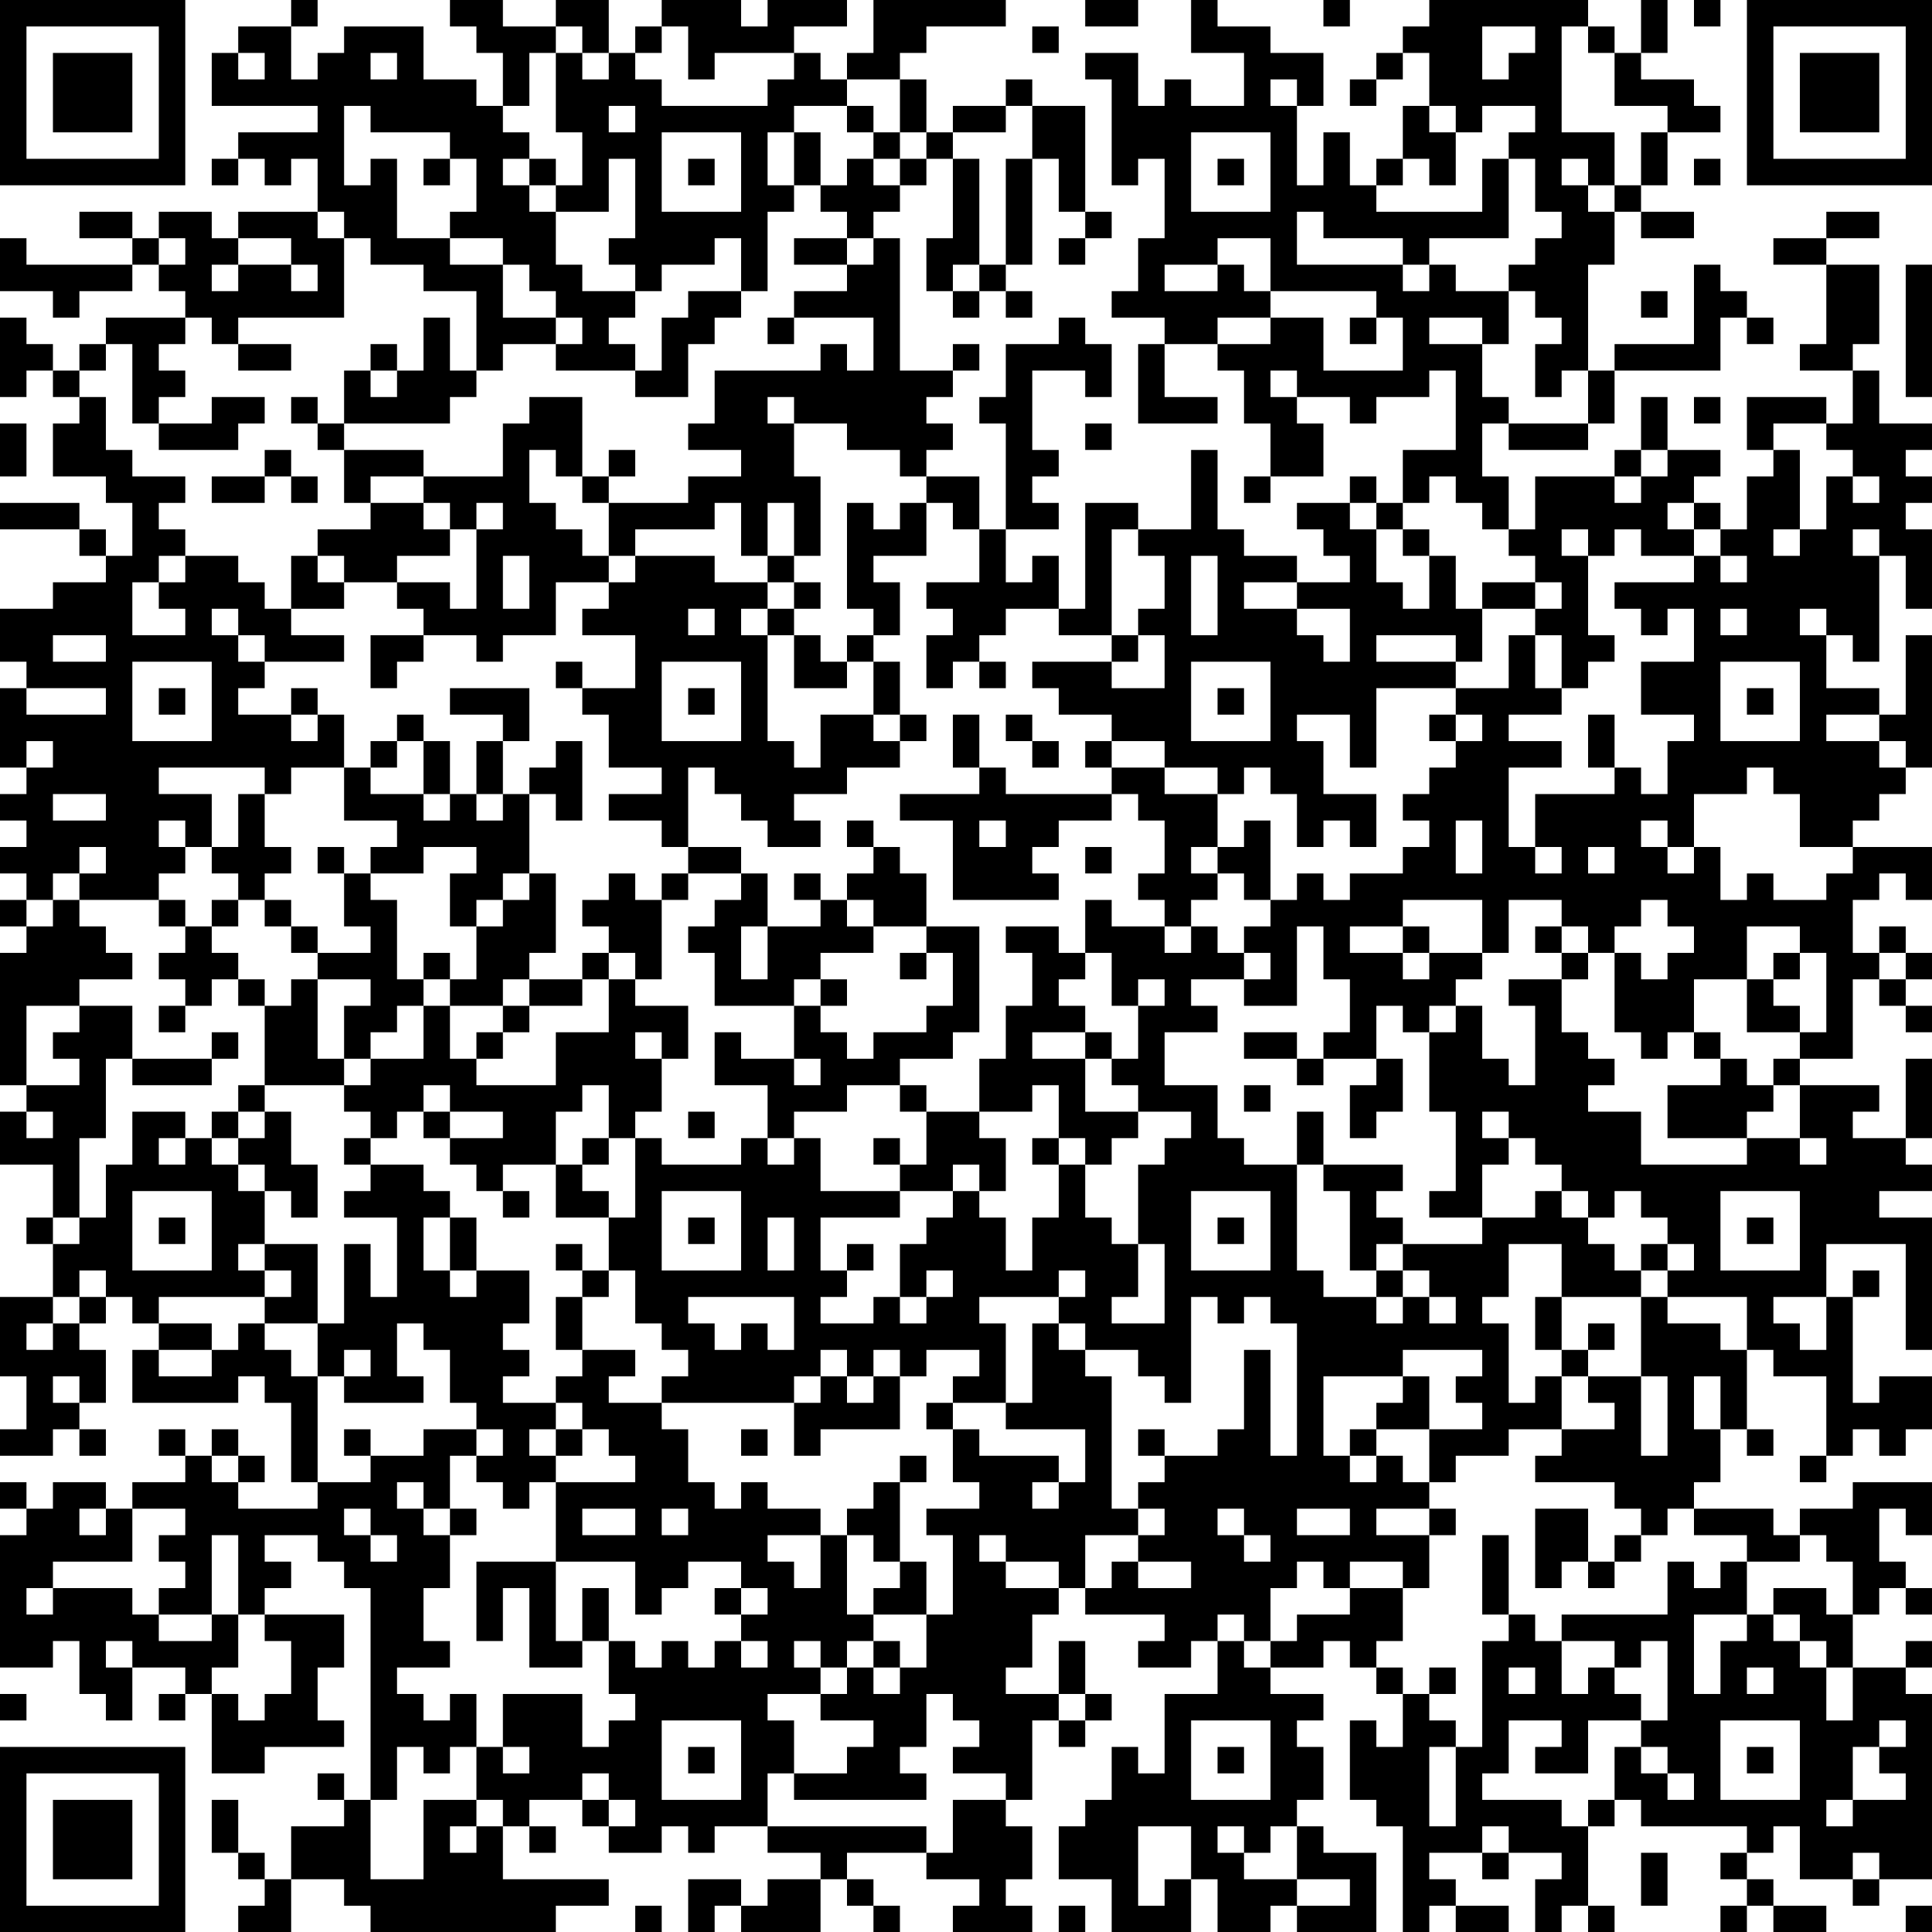 <?xml version="1.0" encoding="UTF-8"?>
<svg xmlns="http://www.w3.org/2000/svg" version="1.1" width="100" height="100" viewBox="0 0 100 100"><rect x="0" y="0" width="100" height="100" fill="#ffffff"/><g transform="scale(1.37)"><g transform="translate(0,0)"><path fill-rule="evenodd" d="M11 0L11 1L9 1L9 2L8 2L8 4L12 4L12 5L9 5L9 6L8 6L8 7L9 7L9 6L10 6L10 7L11 7L11 6L12 6L12 8L9 8L9 9L8 9L8 8L6 8L6 9L5 9L5 8L3 8L3 9L5 9L5 10L1 10L1 9L0 9L0 11L2 11L2 12L3 12L3 11L5 11L5 10L6 10L6 11L7 11L7 12L4 12L4 13L3 13L3 14L2 14L2 13L1 13L1 12L0 12L0 15L1 15L1 14L2 14L2 15L3 15L3 16L2 16L2 18L4 18L4 19L5 19L5 21L4 21L4 20L3 20L3 19L0 19L0 20L3 20L3 21L4 21L4 22L2 22L2 23L0 23L0 25L1 25L1 26L0 26L0 29L1 29L1 30L0 30L0 31L1 31L1 32L0 32L0 33L1 33L1 34L0 34L0 35L1 35L1 36L0 36L0 41L1 41L1 42L0 42L0 44L2 44L2 46L1 46L1 47L2 47L2 49L0 49L0 52L1 52L1 54L0 54L0 55L2 55L2 54L3 54L3 55L4 55L4 54L3 54L3 53L4 53L4 51L3 51L3 50L4 50L4 49L5 49L5 50L6 50L6 51L5 51L5 53L9 53L9 52L10 52L10 53L11 53L11 56L12 56L12 57L9 57L9 56L10 56L10 55L9 55L9 54L8 54L8 55L7 55L7 54L6 54L6 55L7 55L7 56L5 56L5 57L4 57L4 56L2 56L2 57L1 57L1 56L0 56L0 57L1 57L1 58L0 58L0 63L2 63L2 62L3 62L3 64L4 64L4 65L5 65L5 63L7 63L7 64L6 64L6 65L7 65L7 64L8 64L8 67L10 67L10 66L13 66L13 65L12 65L12 63L13 63L13 61L10 61L10 60L11 60L11 59L10 59L10 58L12 58L12 59L13 59L13 60L14 60L14 68L13 68L13 67L12 67L12 68L13 68L13 69L11 69L11 71L10 71L10 70L9 70L9 68L8 68L8 70L9 70L9 71L10 71L10 72L9 72L9 73L11 73L11 71L13 71L13 72L14 72L14 73L21 73L21 72L23 72L23 71L19 71L19 69L20 69L20 70L21 70L21 69L20 69L20 68L22 68L22 69L23 69L23 70L25 70L25 69L26 69L26 70L27 70L27 69L29 69L29 70L31 70L31 71L29 71L29 72L28 72L28 71L26 71L26 73L27 73L27 72L28 72L28 73L31 73L31 71L32 71L32 72L33 72L33 73L34 73L34 72L33 72L33 71L32 71L32 70L35 70L35 71L37 71L37 72L36 72L36 73L39 73L39 72L38 72L38 71L39 71L39 69L38 69L38 68L39 68L39 65L40 65L40 66L41 66L41 65L42 65L42 64L41 64L41 62L40 62L40 64L38 64L38 63L39 63L39 61L40 61L40 60L41 60L41 61L44 61L44 62L43 62L43 63L45 63L45 62L46 62L46 64L44 64L44 67L43 67L43 66L42 66L42 68L41 68L41 69L40 69L40 71L42 71L42 73L45 73L45 71L46 71L46 73L48 73L48 72L49 72L49 73L52 73L52 70L50 70L50 69L49 69L49 68L50 68L50 66L49 66L49 65L50 65L50 64L48 64L48 63L50 63L50 62L51 62L51 63L52 63L52 64L53 64L53 66L52 66L52 65L51 65L51 68L52 68L52 69L53 69L53 73L54 73L54 72L55 72L55 73L57 73L57 72L55 72L55 71L54 71L54 70L56 70L56 71L57 71L57 70L59 70L59 71L58 71L58 73L59 73L59 72L60 72L60 73L61 73L61 72L60 72L60 69L61 69L61 68L62 68L62 69L66 69L66 70L65 70L65 71L66 71L66 72L65 72L65 73L66 73L66 72L67 72L67 73L69 73L69 72L67 72L67 71L66 71L66 70L67 70L67 69L68 69L68 71L70 71L70 72L71 72L71 71L73 71L73 64L72 64L72 63L73 63L73 62L72 62L72 63L70 63L70 61L71 61L71 60L72 60L72 61L73 61L73 60L72 60L72 59L71 59L71 57L72 57L72 58L73 58L73 56L70 56L70 57L68 57L68 58L67 58L67 57L64 57L64 56L65 56L65 54L66 54L66 55L67 55L67 54L66 54L66 51L67 51L67 52L69 52L69 55L68 55L68 56L69 56L69 55L70 55L70 54L71 54L71 55L72 55L72 54L73 54L73 52L71 52L71 53L70 53L70 49L71 49L71 48L70 48L70 49L69 49L69 47L72 47L72 51L73 51L73 46L71 46L71 45L73 45L73 44L72 44L72 43L73 43L73 40L72 40L72 43L70 43L70 42L71 42L71 41L68 41L68 40L70 40L70 37L71 37L71 38L72 38L72 39L73 39L73 38L72 38L72 37L73 37L73 36L72 36L72 35L71 35L71 36L70 36L70 34L71 34L71 33L72 33L72 34L73 34L73 32L70 32L70 31L71 31L71 30L72 30L72 29L73 29L73 24L72 24L72 27L71 27L71 26L69 26L69 24L70 24L70 25L71 25L71 21L72 21L72 23L73 23L73 20L72 20L72 19L73 19L73 18L72 18L72 17L73 17L73 16L71 16L71 14L70 14L70 13L71 13L71 10L69 10L69 9L71 9L71 8L69 8L69 9L67 9L67 10L69 10L69 13L68 13L68 14L70 14L70 16L69 16L69 15L66 15L66 17L67 17L67 18L66 18L66 20L65 20L65 19L64 19L64 18L65 18L65 17L63 17L63 15L62 15L62 17L61 17L61 18L58 18L58 20L57 20L57 18L56 18L56 16L57 16L57 17L60 17L60 16L61 16L61 14L65 14L65 12L66 12L66 13L67 13L67 12L66 12L66 11L65 11L65 10L64 10L64 13L61 13L61 14L60 14L60 10L61 10L61 8L62 8L62 9L64 9L64 8L62 8L62 7L63 7L63 5L65 5L65 4L64 4L64 3L62 3L62 2L63 2L63 0L62 0L62 2L61 2L61 1L60 1L60 0L54 0L54 1L53 1L53 2L52 2L52 3L51 3L51 4L52 4L52 3L53 3L53 2L54 2L54 4L53 4L53 6L52 6L52 7L51 7L51 5L50 5L50 7L49 7L49 4L50 4L50 2L48 2L48 1L46 1L46 0L45 0L45 2L47 2L47 4L45 4L45 3L44 3L44 4L43 4L43 2L41 2L41 3L42 3L42 7L43 7L43 6L44 6L44 9L43 9L43 11L42 11L42 12L44 12L44 13L43 13L43 16L46 16L46 15L44 15L44 13L46 13L46 14L47 14L47 16L48 16L48 18L47 18L47 19L48 19L48 18L50 18L50 16L49 16L49 15L51 15L51 16L52 16L52 15L54 15L54 14L55 14L55 17L53 17L53 19L52 19L52 18L51 18L51 19L49 19L49 20L50 20L50 21L51 21L51 22L49 22L49 21L47 21L47 20L46 20L46 17L45 17L45 20L43 20L43 19L41 19L41 23L40 23L40 21L39 21L39 22L38 22L38 20L40 20L40 19L39 19L39 18L40 18L40 17L39 17L39 14L41 14L41 15L42 15L42 13L41 13L41 12L40 12L40 13L38 13L38 15L37 15L37 16L38 16L38 20L37 20L37 18L35 18L35 17L36 17L36 16L35 16L35 15L36 15L36 14L37 14L37 13L36 13L36 14L34 14L34 9L33 9L33 8L34 8L34 7L35 7L35 6L36 6L36 9L35 9L35 11L36 11L36 12L37 12L37 11L38 11L38 12L39 12L39 11L38 11L38 10L39 10L39 6L40 6L40 8L41 8L41 9L40 9L40 10L41 10L41 9L42 9L42 8L41 8L41 4L39 4L39 3L38 3L38 4L36 4L36 5L35 5L35 3L34 3L34 2L35 2L35 1L38 1L38 0L33 0L33 2L32 2L32 3L31 3L31 2L30 2L30 1L32 1L32 0L29 0L29 1L28 1L28 0L25 0L25 1L24 1L24 2L23 2L23 0L21 0L21 1L19 1L19 0L17 0L17 1L18 1L18 2L19 2L19 4L18 4L18 3L16 3L16 1L13 1L13 2L12 2L12 3L11 3L11 1L12 1L12 0ZM41 0L41 1L43 1L43 0ZM50 0L50 1L51 1L51 0ZM64 0L64 1L65 1L65 0ZM21 1L21 2L20 2L20 4L19 4L19 5L20 5L20 6L19 6L19 7L20 7L20 8L21 8L21 10L22 10L22 11L24 11L24 12L23 12L23 13L24 13L24 14L21 14L21 13L22 13L22 12L21 12L21 11L20 11L20 10L19 10L19 9L17 9L17 8L18 8L18 6L17 6L17 5L14 5L14 4L13 4L13 7L14 7L14 6L15 6L15 9L17 9L17 10L19 10L19 12L21 12L21 13L19 13L19 14L18 14L18 11L16 11L16 10L14 10L14 9L13 9L13 8L12 8L12 9L13 9L13 12L9 12L9 13L8 13L8 12L7 12L7 13L6 13L6 14L7 14L7 15L6 15L6 16L5 16L5 13L4 13L4 14L3 14L3 15L4 15L4 17L5 17L5 18L7 18L7 19L6 19L6 20L7 20L7 21L6 21L6 22L5 22L5 24L7 24L7 23L6 23L6 22L7 22L7 21L9 21L9 22L10 22L10 23L11 23L11 24L13 24L13 25L10 25L10 24L9 24L9 23L8 23L8 24L9 24L9 25L10 25L10 26L9 26L9 27L11 27L11 28L12 28L12 27L13 27L13 29L11 29L11 30L10 30L10 29L6 29L6 30L8 30L8 32L7 32L7 31L6 31L6 32L7 32L7 33L6 33L6 34L3 34L3 33L4 33L4 32L3 32L3 33L2 33L2 34L1 34L1 35L2 35L2 34L3 34L3 35L4 35L4 36L5 36L5 37L3 37L3 38L1 38L1 41L3 41L3 40L2 40L2 39L3 39L3 38L5 38L5 40L4 40L4 43L3 43L3 46L2 46L2 47L3 47L3 46L4 46L4 44L5 44L5 42L7 42L7 43L6 43L6 44L7 44L7 43L8 43L8 44L9 44L9 45L10 45L10 47L9 47L9 48L10 48L10 49L6 49L6 50L8 50L8 51L6 51L6 52L8 52L8 51L9 51L9 50L10 50L10 51L11 51L11 52L12 52L12 56L14 56L14 55L16 55L16 54L18 54L18 55L17 55L17 57L16 57L16 56L15 56L15 57L16 57L16 58L17 58L17 60L16 60L16 62L17 62L17 63L15 63L15 64L16 64L16 65L17 65L17 64L18 64L18 66L17 66L17 67L16 67L16 66L15 66L15 68L14 68L14 71L16 71L16 68L18 68L18 69L17 69L17 70L18 70L18 69L19 69L19 68L18 68L18 66L19 66L19 67L20 67L20 66L19 66L19 64L22 64L22 66L23 66L23 65L24 65L24 64L23 64L23 62L24 62L24 63L25 63L25 62L26 62L26 63L27 63L27 62L28 62L28 63L29 63L29 62L28 62L28 61L29 61L29 60L28 60L28 59L26 59L26 60L25 60L25 61L24 61L24 59L21 59L21 56L24 56L24 55L23 55L23 54L22 54L22 53L21 53L21 52L22 52L22 51L24 51L24 52L23 52L23 53L25 53L25 54L26 54L26 56L27 56L27 57L28 57L28 56L29 56L29 57L31 57L31 58L29 58L29 59L30 59L30 60L31 60L31 58L32 58L32 61L33 61L33 62L32 62L32 63L31 63L31 62L30 62L30 63L31 63L31 64L29 64L29 65L30 65L30 67L29 67L29 69L35 69L35 70L36 70L36 68L38 68L38 67L36 67L36 66L37 66L37 65L36 65L36 64L35 64L35 66L34 66L34 67L35 67L35 68L30 68L30 67L32 67L32 66L33 66L33 65L31 65L31 64L32 64L32 63L33 63L33 64L34 64L34 63L35 63L35 61L36 61L36 58L35 58L35 57L37 57L37 56L36 56L36 54L37 54L37 55L40 55L40 56L39 56L39 57L40 57L40 56L41 56L41 54L38 54L38 53L39 53L39 50L40 50L40 51L41 51L41 52L42 52L42 57L43 57L43 58L41 58L41 60L42 60L42 59L43 59L43 60L45 60L45 59L43 59L43 58L44 58L44 57L43 57L43 56L44 56L44 55L46 55L46 54L47 54L47 51L48 51L48 55L49 55L49 50L48 50L48 49L47 49L47 50L46 50L46 49L45 49L45 53L44 53L44 52L43 52L43 51L41 51L41 50L40 50L40 49L41 49L41 48L40 48L40 49L37 49L37 50L38 50L38 53L36 53L36 52L37 52L37 51L35 51L35 52L34 52L34 51L33 51L33 52L32 52L32 51L31 51L31 52L30 52L30 53L25 53L25 52L26 52L26 51L25 51L25 50L24 50L24 48L23 48L23 46L24 46L24 43L25 43L25 44L28 44L28 43L29 43L29 44L30 44L30 43L31 43L31 45L34 45L34 46L31 46L31 48L32 48L32 49L31 49L31 50L33 50L33 49L34 49L34 50L35 50L35 49L36 49L36 48L35 48L35 49L34 49L34 47L35 47L35 46L36 46L36 45L37 45L37 46L38 46L38 48L39 48L39 46L40 46L40 44L41 44L41 46L42 46L42 47L43 47L43 49L42 49L42 50L44 50L44 47L43 47L43 44L44 44L44 43L45 43L45 42L43 42L43 41L42 41L42 40L43 40L43 38L44 38L44 37L43 37L43 38L42 38L42 36L41 36L41 34L42 34L42 35L44 35L44 36L45 36L45 35L46 35L46 36L47 36L47 37L45 37L45 38L46 38L46 39L44 39L44 41L46 41L46 43L47 43L47 44L49 44L49 48L50 48L50 49L52 49L52 50L53 50L53 49L54 49L54 50L55 50L55 49L54 49L54 48L53 48L53 47L56 47L56 46L58 46L58 45L59 45L59 46L60 46L60 47L61 47L61 48L62 48L62 49L59 49L59 47L57 47L57 49L56 49L56 50L57 50L57 53L58 53L58 52L59 52L59 54L57 54L57 55L55 55L55 56L54 56L54 54L56 54L56 53L55 53L55 52L56 52L56 51L53 51L53 52L50 52L50 55L51 55L51 56L52 56L52 55L53 55L53 56L54 56L54 57L52 57L52 58L54 58L54 60L53 60L53 59L51 59L51 60L50 60L50 59L49 59L49 60L48 60L48 62L47 62L47 61L46 61L46 62L47 62L47 63L48 63L48 62L49 62L49 61L51 61L51 60L53 60L53 62L52 62L52 63L53 63L53 64L54 64L54 65L55 65L55 66L54 66L54 69L55 69L55 66L56 66L56 62L57 62L57 61L58 61L58 62L59 62L59 64L60 64L60 63L61 63L61 64L62 64L62 65L60 65L60 67L58 67L58 66L59 66L59 65L57 65L57 67L56 67L56 68L59 68L59 69L60 69L60 68L61 68L61 66L62 66L62 67L63 67L63 68L64 68L64 67L63 67L63 66L62 66L62 65L63 65L63 62L62 62L62 63L61 63L61 62L59 62L59 61L63 61L63 59L64 59L64 60L65 60L65 59L66 59L66 61L64 61L64 64L65 64L65 62L66 62L66 61L67 61L67 62L68 62L68 63L69 63L69 65L70 65L70 63L69 63L69 62L68 62L68 61L67 61L67 60L69 60L69 61L70 61L70 59L69 59L69 58L68 58L68 59L66 59L66 58L64 58L64 57L63 57L63 58L62 58L62 57L61 57L61 56L58 56L58 55L59 55L59 54L61 54L61 53L60 53L60 52L62 52L62 55L63 55L63 52L62 52L62 49L63 49L63 50L65 50L65 51L66 51L66 49L63 49L63 48L64 48L64 47L63 47L63 46L62 46L62 45L61 45L61 46L60 46L60 45L59 45L59 44L58 44L58 43L57 43L57 42L56 42L56 43L57 43L57 44L56 44L56 46L54 46L54 45L55 45L55 42L54 42L54 39L55 39L55 38L56 38L56 40L57 40L57 41L58 41L58 38L57 38L57 37L59 37L59 39L60 39L60 40L61 40L61 41L60 41L60 42L62 42L62 44L66 44L66 43L68 43L68 44L69 44L69 43L68 43L68 41L67 41L67 40L68 40L68 39L69 39L69 36L68 36L68 35L66 35L66 37L64 37L64 39L63 39L63 40L62 40L62 39L61 39L61 36L62 36L62 37L63 37L63 36L64 36L64 35L63 35L63 34L62 34L62 35L61 35L61 36L60 36L60 35L59 35L59 34L57 34L57 36L56 36L56 34L53 34L53 35L51 35L51 36L53 36L53 37L54 37L54 36L56 36L56 37L55 37L55 38L54 38L54 39L53 39L53 38L52 38L52 40L50 40L50 39L51 39L51 37L50 37L50 35L49 35L49 38L47 38L47 37L48 37L48 36L47 36L47 35L48 35L48 34L49 34L49 33L50 33L50 34L51 34L51 33L53 33L53 32L54 32L54 31L53 31L53 30L54 30L54 29L55 29L55 28L56 28L56 27L55 27L55 26L57 26L57 24L58 24L58 26L59 26L59 27L57 27L57 28L59 28L59 29L57 29L57 32L58 32L58 33L59 33L59 32L58 32L58 30L61 30L61 29L62 29L62 30L63 30L63 28L64 28L64 27L62 27L62 25L64 25L64 23L63 23L63 24L62 24L62 23L61 23L61 22L64 22L64 21L65 21L65 22L66 22L66 21L65 21L65 20L64 20L64 19L63 19L63 20L64 20L64 21L62 21L62 20L61 20L61 21L60 21L60 20L59 20L59 21L60 21L60 24L61 24L61 25L60 25L60 26L59 26L59 24L58 24L58 23L59 23L59 22L58 22L58 21L57 21L57 20L56 20L56 19L55 19L55 18L54 18L54 19L53 19L53 20L52 20L52 19L51 19L51 20L52 20L52 22L53 22L53 23L54 23L54 21L55 21L55 23L56 23L56 25L55 25L55 24L52 24L52 25L55 25L55 26L52 26L52 29L51 29L51 27L49 27L49 28L50 28L50 30L52 30L52 32L51 32L51 31L50 31L50 32L49 32L49 30L48 30L48 29L47 29L47 30L46 30L46 29L44 29L44 28L42 28L42 27L40 27L40 26L39 26L39 25L42 25L42 26L44 26L44 24L43 24L43 23L44 23L44 21L43 21L43 20L42 20L42 24L40 24L40 23L38 23L38 24L37 24L37 25L36 25L36 26L35 26L35 24L36 24L36 23L35 23L35 22L37 22L37 20L36 20L36 19L35 19L35 18L34 18L34 17L32 17L32 16L30 16L30 15L29 15L29 16L30 16L30 18L31 18L31 21L30 21L30 19L29 19L29 21L28 21L28 19L27 19L27 20L24 20L24 21L23 21L23 19L26 19L26 18L28 18L28 17L26 17L26 16L27 16L27 14L31 14L31 13L32 13L32 14L33 14L33 12L30 12L30 11L32 11L32 10L33 10L33 9L32 9L32 8L31 8L31 7L32 7L32 6L33 6L33 7L34 7L34 6L35 6L35 5L34 5L34 3L32 3L32 4L30 4L30 5L29 5L29 7L30 7L30 8L29 8L29 11L28 11L28 9L27 9L27 10L25 10L25 11L24 11L24 10L23 10L23 9L24 9L24 6L23 6L23 8L21 8L21 7L22 7L22 5L21 5L21 2L22 2L22 3L23 3L23 2L22 2L22 1ZM25 1L25 2L24 2L24 3L25 3L25 4L29 4L29 3L30 3L30 2L27 2L27 3L26 3L26 1ZM39 1L39 2L40 2L40 1ZM56 1L56 3L57 3L57 2L58 2L58 1ZM59 1L59 5L61 5L61 7L60 7L60 6L59 6L59 7L60 7L60 8L61 8L61 7L62 7L62 5L63 5L63 4L61 4L61 2L60 2L60 1ZM9 2L9 3L10 3L10 2ZM14 2L14 3L15 3L15 2ZM48 3L48 4L49 4L49 3ZM23 4L23 5L24 5L24 4ZM32 4L32 5L33 5L33 6L34 6L34 5L33 5L33 4ZM38 4L38 5L36 5L36 6L37 6L37 10L36 10L36 11L37 11L37 10L38 10L38 6L39 6L39 4ZM54 4L54 5L55 5L55 7L54 7L54 6L53 6L53 7L52 7L52 8L56 8L56 6L57 6L57 9L54 9L54 10L53 10L53 9L50 9L50 8L49 8L49 10L53 10L53 11L54 11L54 10L55 10L55 11L57 11L57 13L56 13L56 12L54 12L54 13L56 13L56 15L57 15L57 16L60 16L60 14L59 14L59 15L58 15L58 13L59 13L59 12L58 12L58 11L57 11L57 10L58 10L58 9L59 9L59 8L58 8L58 6L57 6L57 5L58 5L58 4L56 4L56 5L55 5L55 4ZM25 5L25 8L28 8L28 5ZM30 5L30 7L31 7L31 5ZM45 5L45 8L48 8L48 5ZM16 6L16 7L17 7L17 6ZM20 6L20 7L21 7L21 6ZM26 6L26 7L27 7L27 6ZM46 6L46 7L47 7L47 6ZM64 6L64 7L65 7L65 6ZM6 9L6 10L7 10L7 9ZM9 9L9 10L8 10L8 11L9 11L9 10L11 10L11 11L12 11L12 10L11 10L11 9ZM30 9L30 10L32 10L32 9ZM46 9L46 10L44 10L44 11L46 11L46 10L47 10L47 11L48 11L48 12L46 12L46 13L48 13L48 12L50 12L50 14L53 14L53 12L52 12L52 11L48 11L48 9ZM72 10L72 15L73 15L73 10ZM26 11L26 12L25 12L25 14L24 14L24 15L26 15L26 13L27 13L27 12L28 12L28 11ZM62 11L62 12L63 12L63 11ZM16 12L16 14L15 14L15 13L14 13L14 14L13 14L13 16L12 16L12 15L11 15L11 16L12 16L12 17L13 17L13 19L14 19L14 20L12 20L12 21L11 21L11 23L13 23L13 22L15 22L15 23L16 23L16 24L14 24L14 26L15 26L15 25L16 25L16 24L18 24L18 25L19 25L19 24L21 24L21 22L23 22L23 23L22 23L22 24L24 24L24 26L22 26L22 25L21 25L21 26L22 26L22 27L23 27L23 29L25 29L25 30L23 30L23 31L25 31L25 32L26 32L26 33L25 33L25 34L24 34L24 33L23 33L23 34L22 34L22 35L23 35L23 36L22 36L22 37L20 37L20 36L21 36L21 33L20 33L20 30L21 30L21 31L22 31L22 28L21 28L21 29L20 29L20 30L19 30L19 28L20 28L20 26L17 26L17 27L19 27L19 28L18 28L18 30L17 30L17 28L16 28L16 27L15 27L15 28L14 28L14 29L13 29L13 31L15 31L15 32L14 32L14 33L13 33L13 32L12 32L12 33L13 33L13 35L14 35L14 36L12 36L12 35L11 35L11 34L10 34L10 33L11 33L11 32L10 32L10 30L9 30L9 32L8 32L8 33L9 33L9 34L8 34L8 35L7 35L7 34L6 34L6 35L7 35L7 36L6 36L6 37L7 37L7 38L6 38L6 39L7 39L7 38L8 38L8 37L9 37L9 38L10 38L10 41L9 41L9 42L8 42L8 43L9 43L9 44L10 44L10 45L11 45L11 46L12 46L12 44L11 44L11 42L10 42L10 41L13 41L13 42L14 42L14 43L13 43L13 44L14 44L14 45L13 45L13 46L15 46L15 49L14 49L14 47L13 47L13 50L12 50L12 47L10 47L10 48L11 48L11 49L10 49L10 50L12 50L12 52L13 52L13 53L16 53L16 52L15 52L15 50L16 50L16 51L17 51L17 53L18 53L18 54L19 54L19 55L18 55L18 56L19 56L19 57L20 57L20 56L21 56L21 55L22 55L22 54L21 54L21 53L19 53L19 52L20 52L20 51L19 51L19 50L20 50L20 48L18 48L18 46L17 46L17 45L16 45L16 44L14 44L14 43L15 43L15 42L16 42L16 43L17 43L17 44L18 44L18 45L19 45L19 46L20 46L20 45L19 45L19 44L21 44L21 46L23 46L23 45L22 45L22 44L23 44L23 43L24 43L24 42L25 42L25 40L26 40L26 38L24 38L24 37L25 37L25 34L26 34L26 33L28 33L28 34L27 34L27 35L26 35L26 36L27 36L27 38L30 38L30 40L28 40L28 39L27 39L27 41L29 41L29 43L30 43L30 42L32 42L32 41L34 41L34 42L35 42L35 44L34 44L34 43L33 43L33 44L34 44L34 45L36 45L36 44L37 44L37 45L38 45L38 43L37 43L37 42L39 42L39 41L40 41L40 43L39 43L39 44L40 44L40 43L41 43L41 44L42 44L42 43L43 43L43 42L41 42L41 40L42 40L42 39L41 39L41 38L40 38L40 37L41 37L41 36L40 36L40 35L38 35L38 36L39 36L39 38L38 38L38 40L37 40L37 42L35 42L35 41L34 41L34 40L36 40L36 39L37 39L37 35L35 35L35 33L34 33L34 32L33 32L33 31L32 31L32 32L33 32L33 33L32 33L32 34L31 34L31 33L30 33L30 34L31 34L31 35L29 35L29 33L28 33L28 32L26 32L26 29L27 29L27 30L28 30L28 31L29 31L29 32L31 32L31 31L30 31L30 30L32 30L32 29L34 29L34 28L35 28L35 27L34 27L34 25L33 25L33 24L34 24L34 22L33 22L33 21L35 21L35 19L34 19L34 20L33 20L33 19L32 19L32 23L33 23L33 24L32 24L32 25L31 25L31 24L30 24L30 23L31 23L31 22L30 22L30 21L29 21L29 22L27 22L27 21L24 21L24 22L23 22L23 21L22 21L22 20L21 20L21 19L20 19L20 17L21 17L21 18L22 18L22 19L23 19L23 18L24 18L24 17L23 17L23 18L22 18L22 15L20 15L20 16L19 16L19 18L16 18L16 17L13 17L13 16L17 16L17 15L18 15L18 14L17 14L17 12ZM29 12L29 13L30 13L30 12ZM51 12L51 13L52 13L52 12ZM9 13L9 14L11 14L11 13ZM14 14L14 15L15 15L15 14ZM48 14L48 15L49 15L49 14ZM8 15L8 16L6 16L6 17L9 17L9 16L10 16L10 15ZM64 15L64 16L65 16L65 15ZM0 16L0 18L1 18L1 16ZM41 16L41 17L42 17L42 16ZM67 16L67 17L68 17L68 20L67 20L67 21L68 21L68 20L69 20L69 18L70 18L70 19L71 19L71 18L70 18L70 17L69 17L69 16ZM10 17L10 18L8 18L8 19L10 19L10 18L11 18L11 19L12 19L12 18L11 18L11 17ZM62 17L62 18L61 18L61 19L62 19L62 18L63 18L63 17ZM14 18L14 19L16 19L16 20L17 20L17 21L15 21L15 22L17 22L17 23L18 23L18 20L19 20L19 19L18 19L18 20L17 20L17 19L16 19L16 18ZM53 20L53 21L54 21L54 20ZM70 20L70 21L71 21L71 20ZM12 21L12 22L13 22L13 21ZM19 21L19 23L20 23L20 21ZM45 21L45 24L46 24L46 21ZM29 22L29 23L28 23L28 24L29 24L29 28L30 28L30 29L31 29L31 27L33 27L33 28L34 28L34 27L33 27L33 25L32 25L32 26L30 26L30 24L29 24L29 23L30 23L30 22ZM47 22L47 23L49 23L49 24L50 24L50 25L51 25L51 23L49 23L49 22ZM56 22L56 23L58 23L58 22ZM26 23L26 24L27 24L27 23ZM65 23L65 24L66 24L66 23ZM68 23L68 24L69 24L69 23ZM2 24L2 25L4 25L4 24ZM42 24L42 25L43 25L43 24ZM5 25L5 28L8 28L8 25ZM25 25L25 28L28 28L28 25ZM37 25L37 26L38 26L38 25ZM45 25L45 28L48 28L48 25ZM65 25L65 28L68 28L68 25ZM1 26L1 27L4 27L4 26ZM6 26L6 27L7 27L7 26ZM11 26L11 27L12 27L12 26ZM26 26L26 27L27 27L27 26ZM46 26L46 27L47 27L47 26ZM66 26L66 27L67 27L67 26ZM36 27L36 29L37 29L37 30L34 30L34 31L36 31L36 34L40 34L40 33L39 33L39 32L40 32L40 31L42 31L42 30L43 30L43 31L44 31L44 33L43 33L43 34L44 34L44 35L45 35L45 34L46 34L46 33L47 33L47 34L48 34L48 31L47 31L47 32L46 32L46 30L44 30L44 29L42 29L42 28L41 28L41 29L42 29L42 30L38 30L38 29L37 29L37 27ZM38 27L38 28L39 28L39 29L40 29L40 28L39 28L39 27ZM54 27L54 28L55 28L55 27ZM60 27L60 29L61 29L61 27ZM69 27L69 28L71 28L71 29L72 29L72 28L71 28L71 27ZM1 28L1 29L2 29L2 28ZM15 28L15 29L14 29L14 30L16 30L16 31L17 31L17 30L16 30L16 28ZM66 29L66 30L64 30L64 32L63 32L63 31L62 31L62 32L63 32L63 33L64 33L64 32L65 32L65 34L66 34L66 33L67 33L67 34L69 34L69 33L70 33L70 32L68 32L68 30L67 30L67 29ZM2 30L2 31L4 31L4 30ZM18 30L18 31L19 31L19 30ZM37 31L37 32L38 32L38 31ZM55 31L55 33L56 33L56 31ZM16 32L16 33L14 33L14 34L15 34L15 37L16 37L16 38L15 38L15 39L14 39L14 40L13 40L13 38L14 38L14 37L12 37L12 36L11 36L11 35L10 35L10 34L9 34L9 35L8 35L8 36L9 36L9 37L10 37L10 38L11 38L11 37L12 37L12 40L13 40L13 41L14 41L14 40L16 40L16 38L17 38L17 40L18 40L18 41L21 41L21 39L23 39L23 37L24 37L24 36L23 36L23 37L22 37L22 38L20 38L20 37L19 37L19 38L17 38L17 37L18 37L18 35L19 35L19 34L20 34L20 33L19 33L19 34L18 34L18 35L17 35L17 33L18 33L18 32ZM41 32L41 33L42 33L42 32ZM45 32L45 33L46 33L46 32ZM60 32L60 33L61 33L61 32ZM32 34L32 35L33 35L33 36L31 36L31 37L30 37L30 38L31 38L31 39L32 39L32 40L33 40L33 39L35 39L35 38L36 38L36 36L35 36L35 35L33 35L33 34ZM28 35L28 37L29 37L29 35ZM53 35L53 36L54 36L54 35ZM58 35L58 36L59 36L59 37L60 37L60 36L59 36L59 35ZM16 36L16 37L17 37L17 36ZM34 36L34 37L35 37L35 36ZM67 36L67 37L66 37L66 39L68 39L68 38L67 38L67 37L68 37L68 36ZM71 36L71 37L72 37L72 36ZM31 37L31 38L32 38L32 37ZM19 38L19 39L18 39L18 40L19 40L19 39L20 39L20 38ZM8 39L8 40L5 40L5 41L8 41L8 40L9 40L9 39ZM24 39L24 40L25 40L25 39ZM39 39L39 40L41 40L41 39ZM47 39L47 40L49 40L49 41L50 41L50 40L49 40L49 39ZM64 39L64 40L65 40L65 41L63 41L63 43L66 43L66 42L67 42L67 41L66 41L66 40L65 40L65 39ZM30 40L30 41L31 41L31 40ZM52 40L52 41L51 41L51 43L52 43L52 42L53 42L53 40ZM16 41L16 42L17 42L17 43L19 43L19 42L17 42L17 41ZM22 41L22 42L21 42L21 44L22 44L22 43L23 43L23 41ZM47 41L47 42L48 42L48 41ZM1 42L1 43L2 43L2 42ZM9 42L9 43L10 43L10 42ZM26 42L26 43L27 43L27 42ZM49 42L49 44L50 44L50 45L51 45L51 48L52 48L52 49L53 49L53 48L52 48L52 47L53 47L53 46L52 46L52 45L53 45L53 44L50 44L50 42ZM5 45L5 48L8 48L8 45ZM25 45L25 48L28 48L28 45ZM45 45L45 48L48 48L48 45ZM65 45L65 48L68 48L68 45ZM6 46L6 47L7 47L7 46ZM16 46L16 48L17 48L17 49L18 49L18 48L17 48L17 46ZM26 46L26 47L27 47L27 46ZM29 46L29 48L30 48L30 46ZM46 46L46 47L47 47L47 46ZM66 46L66 47L67 47L67 46ZM21 47L21 48L22 48L22 49L21 49L21 51L22 51L22 49L23 49L23 48L22 48L22 47ZM32 47L32 48L33 48L33 47ZM62 47L62 48L63 48L63 47ZM3 48L3 49L2 49L2 50L1 50L1 51L2 51L2 50L3 50L3 49L4 49L4 48ZM26 49L26 50L27 50L27 51L28 51L28 50L29 50L29 51L30 51L30 49ZM58 49L58 51L59 51L59 52L60 52L60 51L61 51L61 50L60 50L60 51L59 51L59 49ZM67 49L67 50L68 50L68 51L69 51L69 49ZM13 51L13 52L14 52L14 51ZM2 52L2 53L3 53L3 52ZM31 52L31 53L30 53L30 55L31 55L31 54L34 54L34 52L33 52L33 53L32 53L32 52ZM53 52L53 53L52 53L52 54L51 54L51 55L52 55L52 54L54 54L54 52ZM64 52L64 54L65 54L65 52ZM35 53L35 54L36 54L36 53ZM13 54L13 55L14 55L14 54ZM20 54L20 55L21 55L21 54ZM28 54L28 55L29 55L29 54ZM43 54L43 55L44 55L44 54ZM8 55L8 56L9 56L9 55ZM34 55L34 56L33 56L33 57L32 57L32 58L33 58L33 59L34 59L34 60L33 60L33 61L35 61L35 59L34 59L34 56L35 56L35 55ZM3 57L3 58L4 58L4 57ZM5 57L5 59L2 59L2 60L1 60L1 61L2 61L2 60L5 60L5 61L6 61L6 62L8 62L8 61L9 61L9 63L8 63L8 64L9 64L9 65L10 65L10 64L11 64L11 62L10 62L10 61L9 61L9 58L8 58L8 61L6 61L6 60L7 60L7 59L6 59L6 58L7 58L7 57ZM13 57L13 58L14 58L14 59L15 59L15 58L14 58L14 57ZM17 57L17 58L18 58L18 57ZM22 57L22 58L24 58L24 57ZM25 57L25 58L26 58L26 57ZM46 57L46 58L47 58L47 59L48 59L48 58L47 58L47 57ZM49 57L49 58L51 58L51 57ZM54 57L54 58L55 58L55 57ZM58 57L58 60L59 60L59 59L60 59L60 60L61 60L61 59L62 59L62 58L61 58L61 59L60 59L60 57ZM37 58L37 59L38 59L38 60L40 60L40 59L38 59L38 58ZM56 58L56 61L57 61L57 58ZM18 59L18 62L19 62L19 60L20 60L20 63L22 63L22 62L23 62L23 60L22 60L22 62L21 62L21 59ZM27 60L27 61L28 61L28 60ZM4 62L4 63L5 63L5 62ZM33 62L33 63L34 63L34 62ZM54 63L54 64L55 64L55 63ZM57 63L57 64L58 64L58 63ZM66 63L66 64L67 64L67 63ZM0 64L0 65L1 65L1 64ZM40 64L40 65L41 65L41 64ZM25 65L25 68L28 68L28 65ZM45 65L45 68L48 68L48 65ZM65 65L65 68L68 68L68 65ZM71 65L71 66L70 66L70 68L69 68L69 69L70 69L70 68L72 68L72 67L71 67L71 66L72 66L72 65ZM26 66L26 67L27 67L27 66ZM46 66L46 67L47 67L47 66ZM66 66L66 67L67 67L67 66ZM22 67L22 68L23 68L23 69L24 69L24 68L23 68L23 67ZM43 69L43 72L44 72L44 71L45 71L45 69ZM46 69L46 70L47 70L47 71L49 71L49 72L51 72L51 71L49 71L49 69L48 69L48 70L47 70L47 69ZM56 69L56 70L57 70L57 69ZM62 70L62 72L63 72L63 70ZM70 70L70 71L71 71L71 70ZM24 72L24 73L25 73L25 72ZM40 72L40 73L41 73L41 72ZM72 72L72 73L73 73L73 72ZM0 0L0 7L7 7L7 0ZM1 1L1 6L6 6L6 1ZM2 2L2 5L5 5L5 2ZM66 0L66 7L73 7L73 0ZM67 1L67 6L72 6L72 1ZM68 2L68 5L71 5L71 2ZM0 66L0 73L7 73L7 66ZM1 67L1 72L6 72L6 67ZM2 68L2 71L5 71L5 68Z" fill="#000000"/></g></g></svg>

